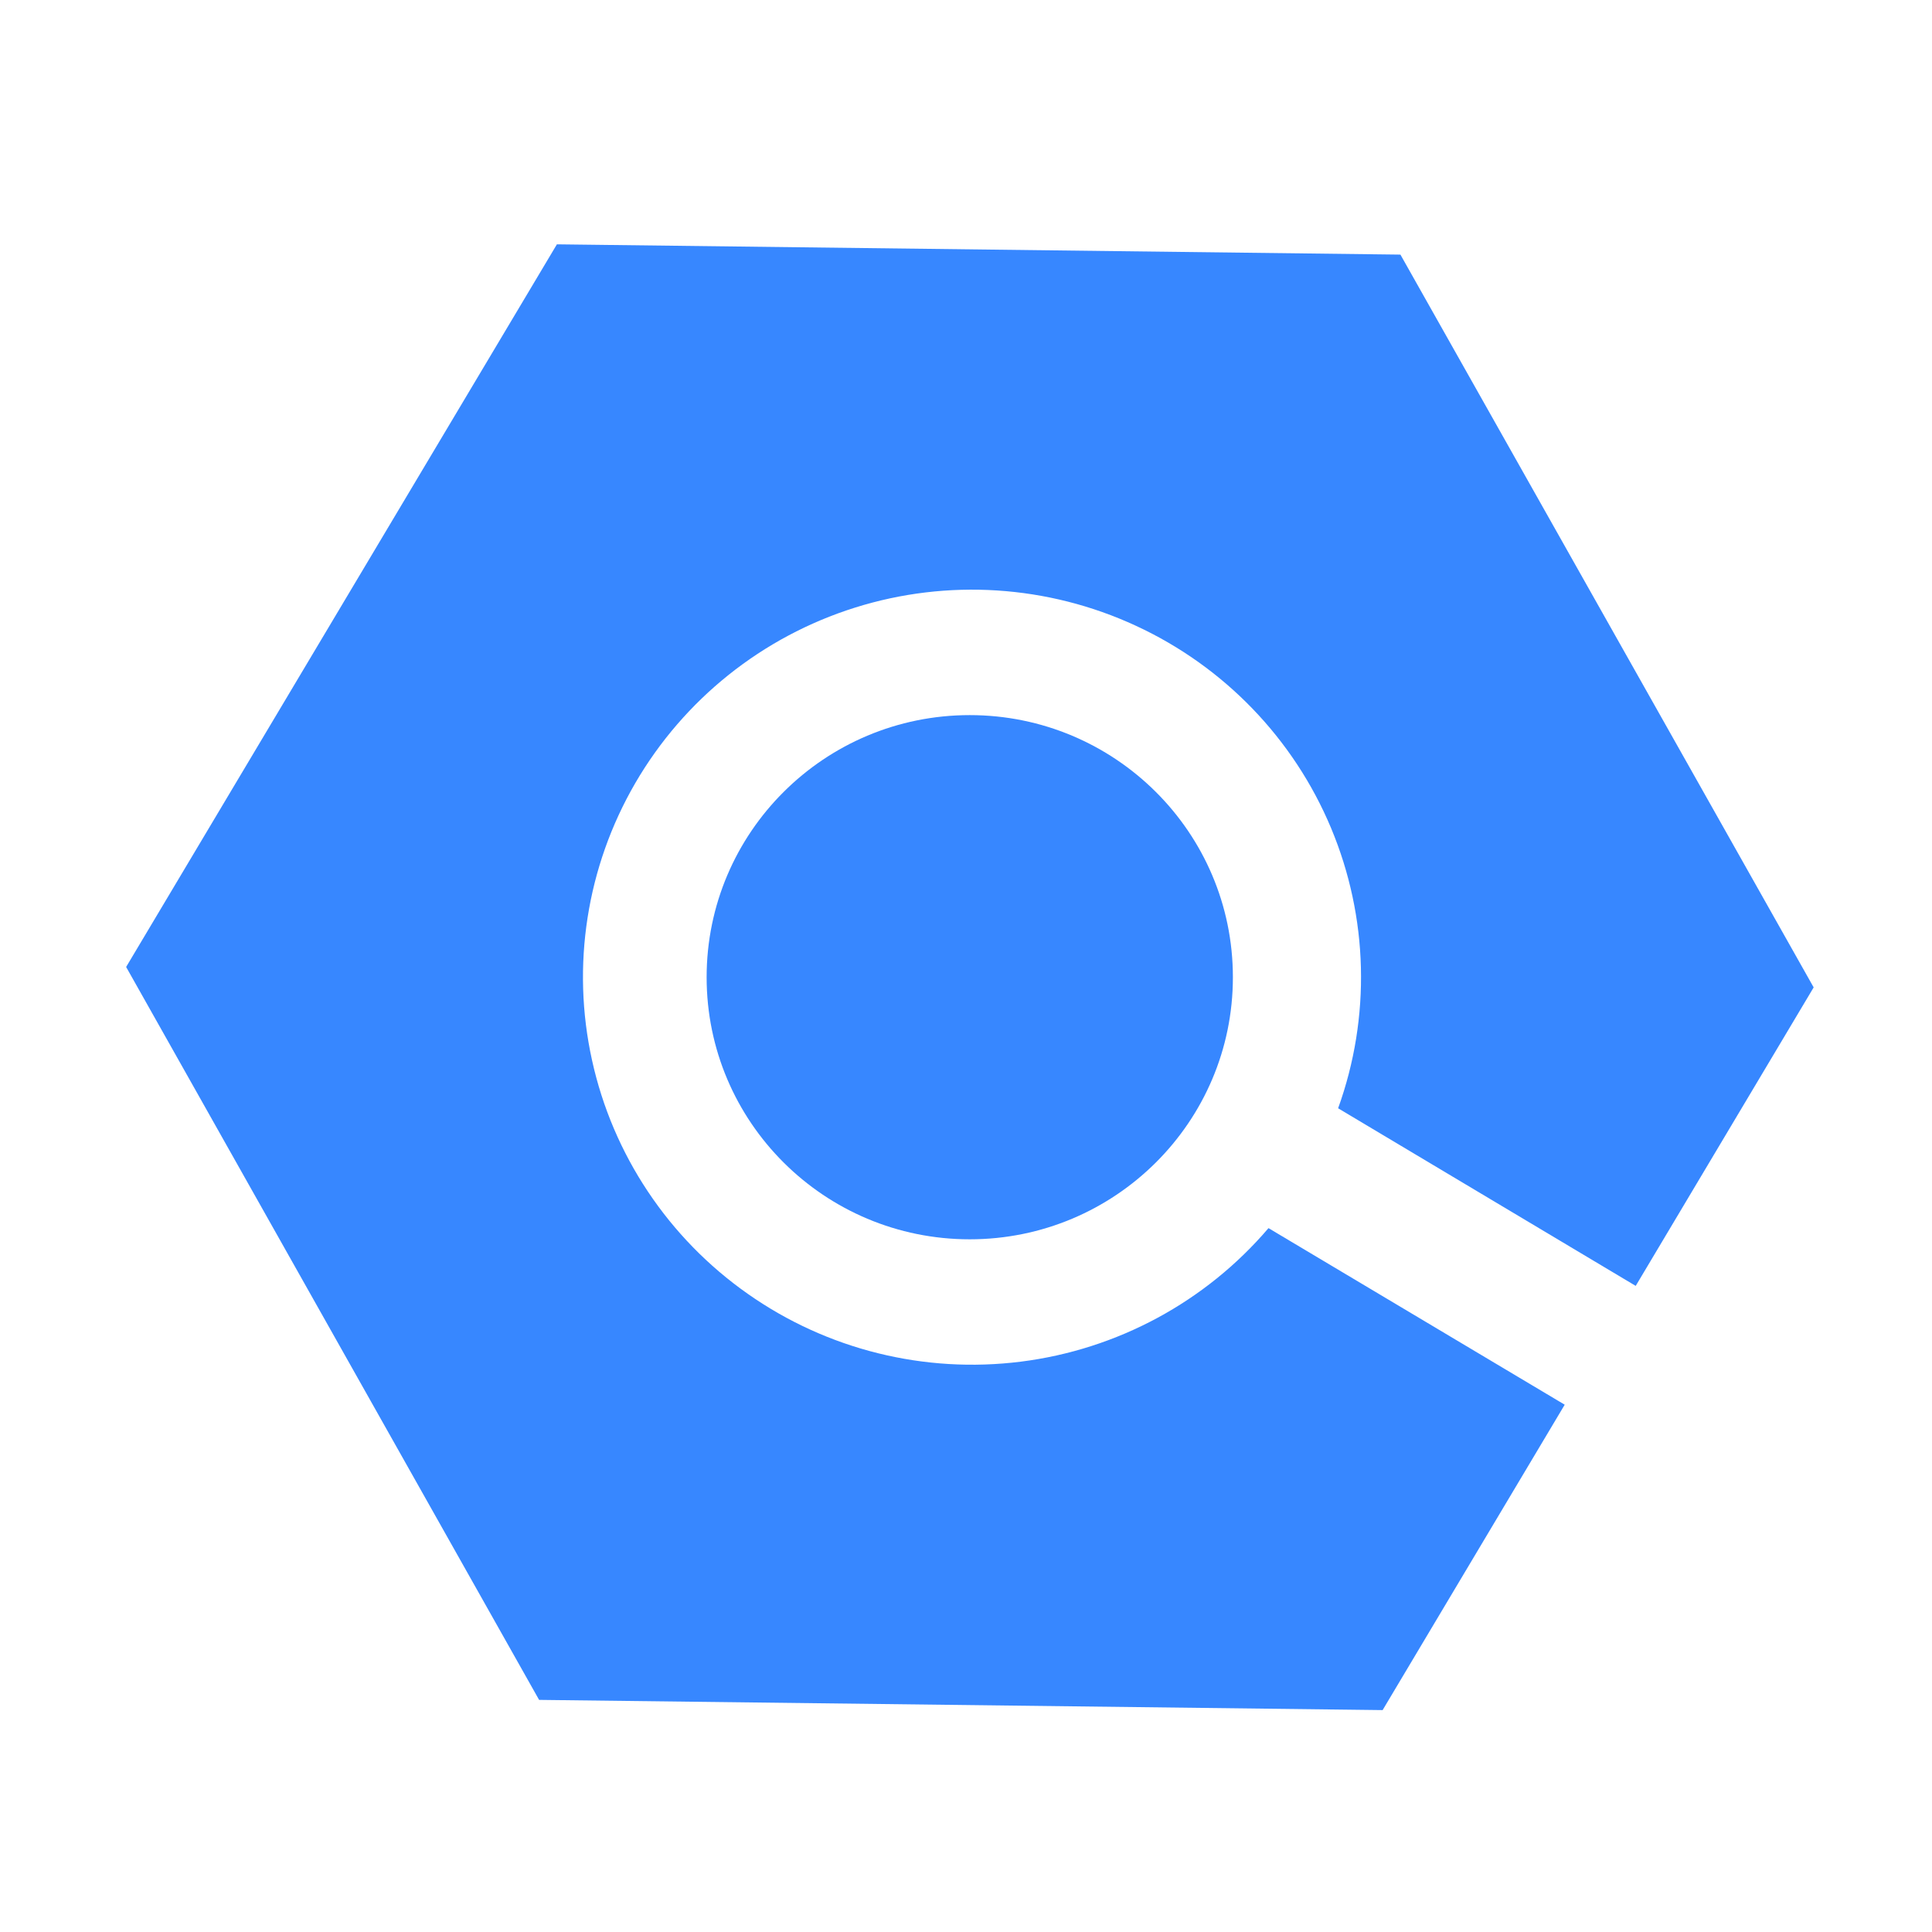 <?xml version="1.0" encoding="UTF-8"?> <svg xmlns="http://www.w3.org/2000/svg" width="28" height="28" viewBox="0 0 28 28" fill="none"> <path d="M18.384 17.799C17.473 18.867 16.193 19.558 14.796 19.734C13.399 19.91 11.987 19.56 10.837 18.751C9.686 17.943 8.881 16.735 8.58 15.365C8.278 13.995 8.502 12.563 9.207 11.349C9.913 10.135 11.048 9.228 12.391 8.806C13.733 8.384 15.186 8.478 16.462 9.069C17.739 9.659 18.748 10.705 19.29 11.999C19.832 13.293 19.869 14.742 19.393 16.062L23.706 18.636L26.285 14.31L20.296 3.69L8.071 3.541L1.828 14.014L7.813 24.636L20.038 24.784L22.677 20.358L18.384 17.799Z" fill="#3787FF"></path> <path d="M14.054 17.961C16.16 17.961 17.868 16.261 17.868 14.163C17.868 12.065 16.16 10.364 14.054 10.364C11.948 10.364 10.241 12.065 10.241 14.163C10.241 16.261 11.948 17.961 14.054 17.961Z" fill="#3787FF"></path> </svg> 